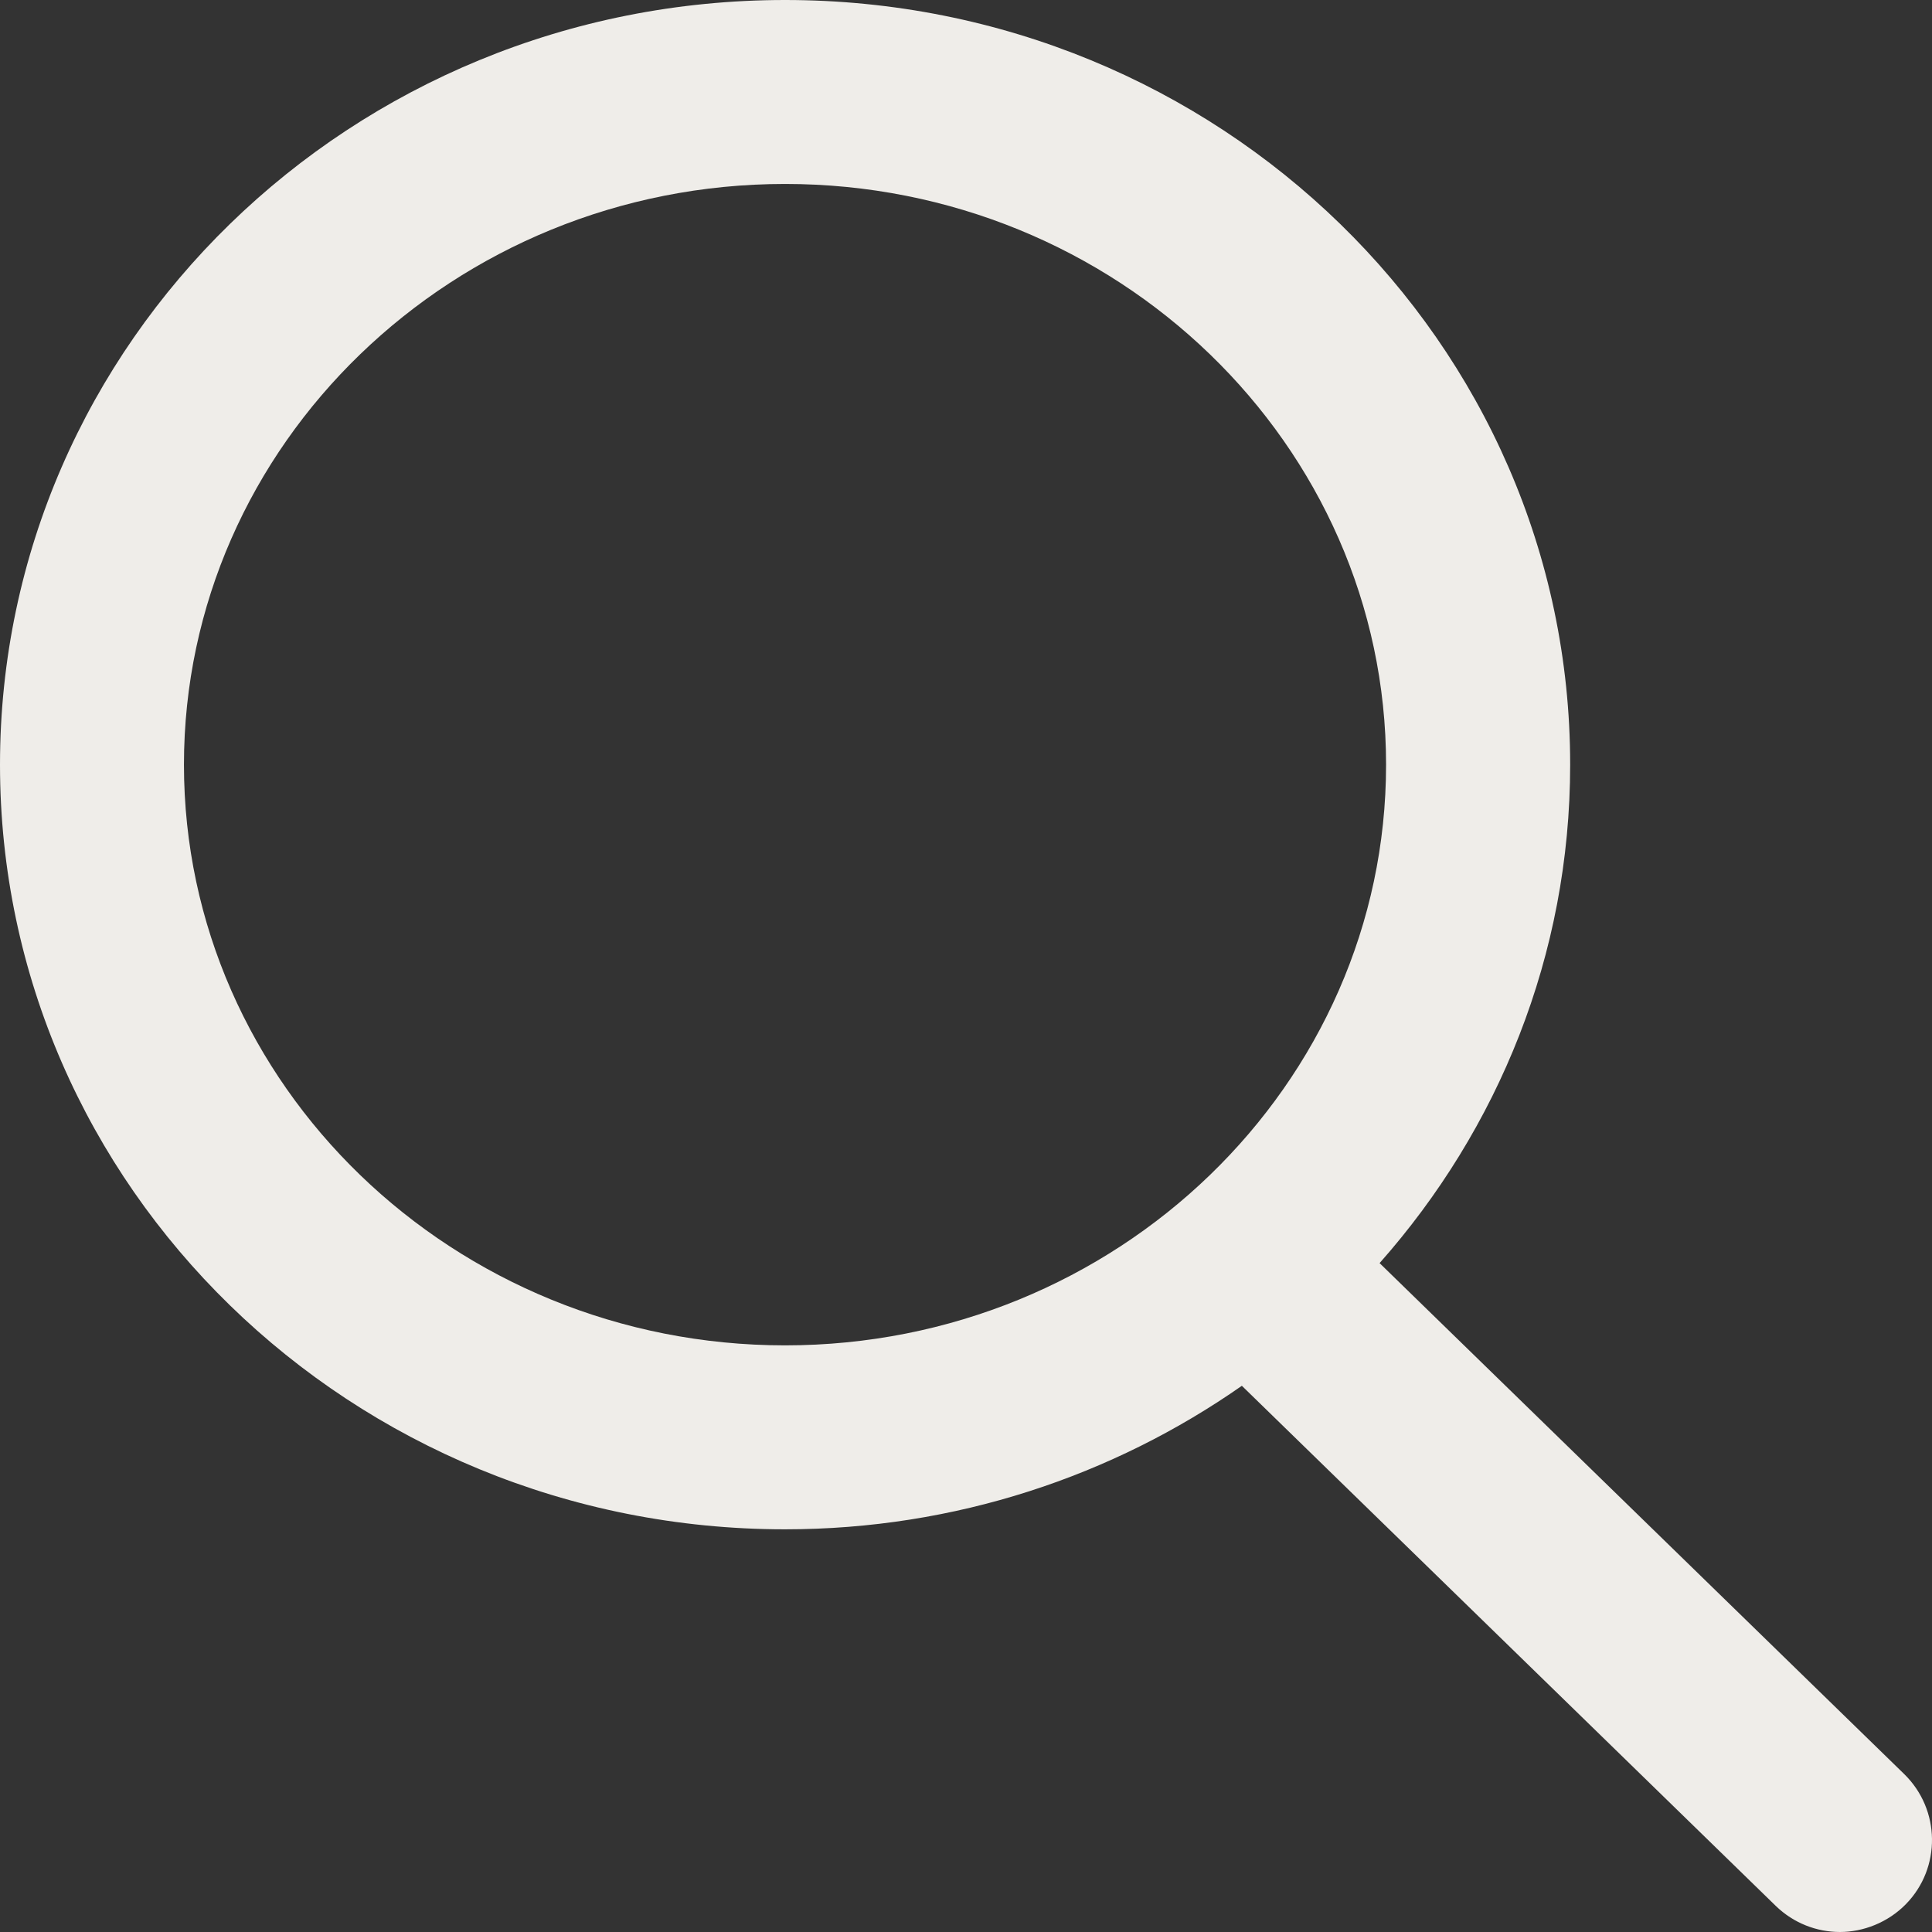 <svg width="14" height="14" viewBox="0 0 14 14" fill="none" xmlns="http://www.w3.org/2000/svg">
<rect x="0" y="0" width="14" height="14" fill="#333333" stroke="none"/>
<g clip-path="url(#clip0_310_10904)">
<path d="M13.799 12.856L9.997 9.153C10.856 8.183 11.378 6.922 11.378 5.541C11.378 2.481 8.831 0 5.689 0C2.547 0 0 2.481 0 5.541C0 8.601 2.547 11.082 5.689 11.082C6.925 11.082 8.066 10.694 8.999 10.042L12.868 13.811C12.998 13.937 13.166 14 13.333 14C13.501 14 13.68 13.932 13.811 13.798C14.068 13.535 14.062 13.113 13.799 12.856ZM1.333 5.541C1.333 3.221 3.287 1.333 5.689 1.333C8.091 1.333 10.044 3.221 10.044 5.541C10.044 7.861 8.091 9.749 5.689 9.749C3.287 9.749 1.333 7.861 1.333 5.541Z" fill="#EFEDE9"/>
</g>
<defs>
<clipPath id="clip0_310_10904">
<rect width="14" height="14" fill="white"/>
</clipPath>
</defs>
</svg>
